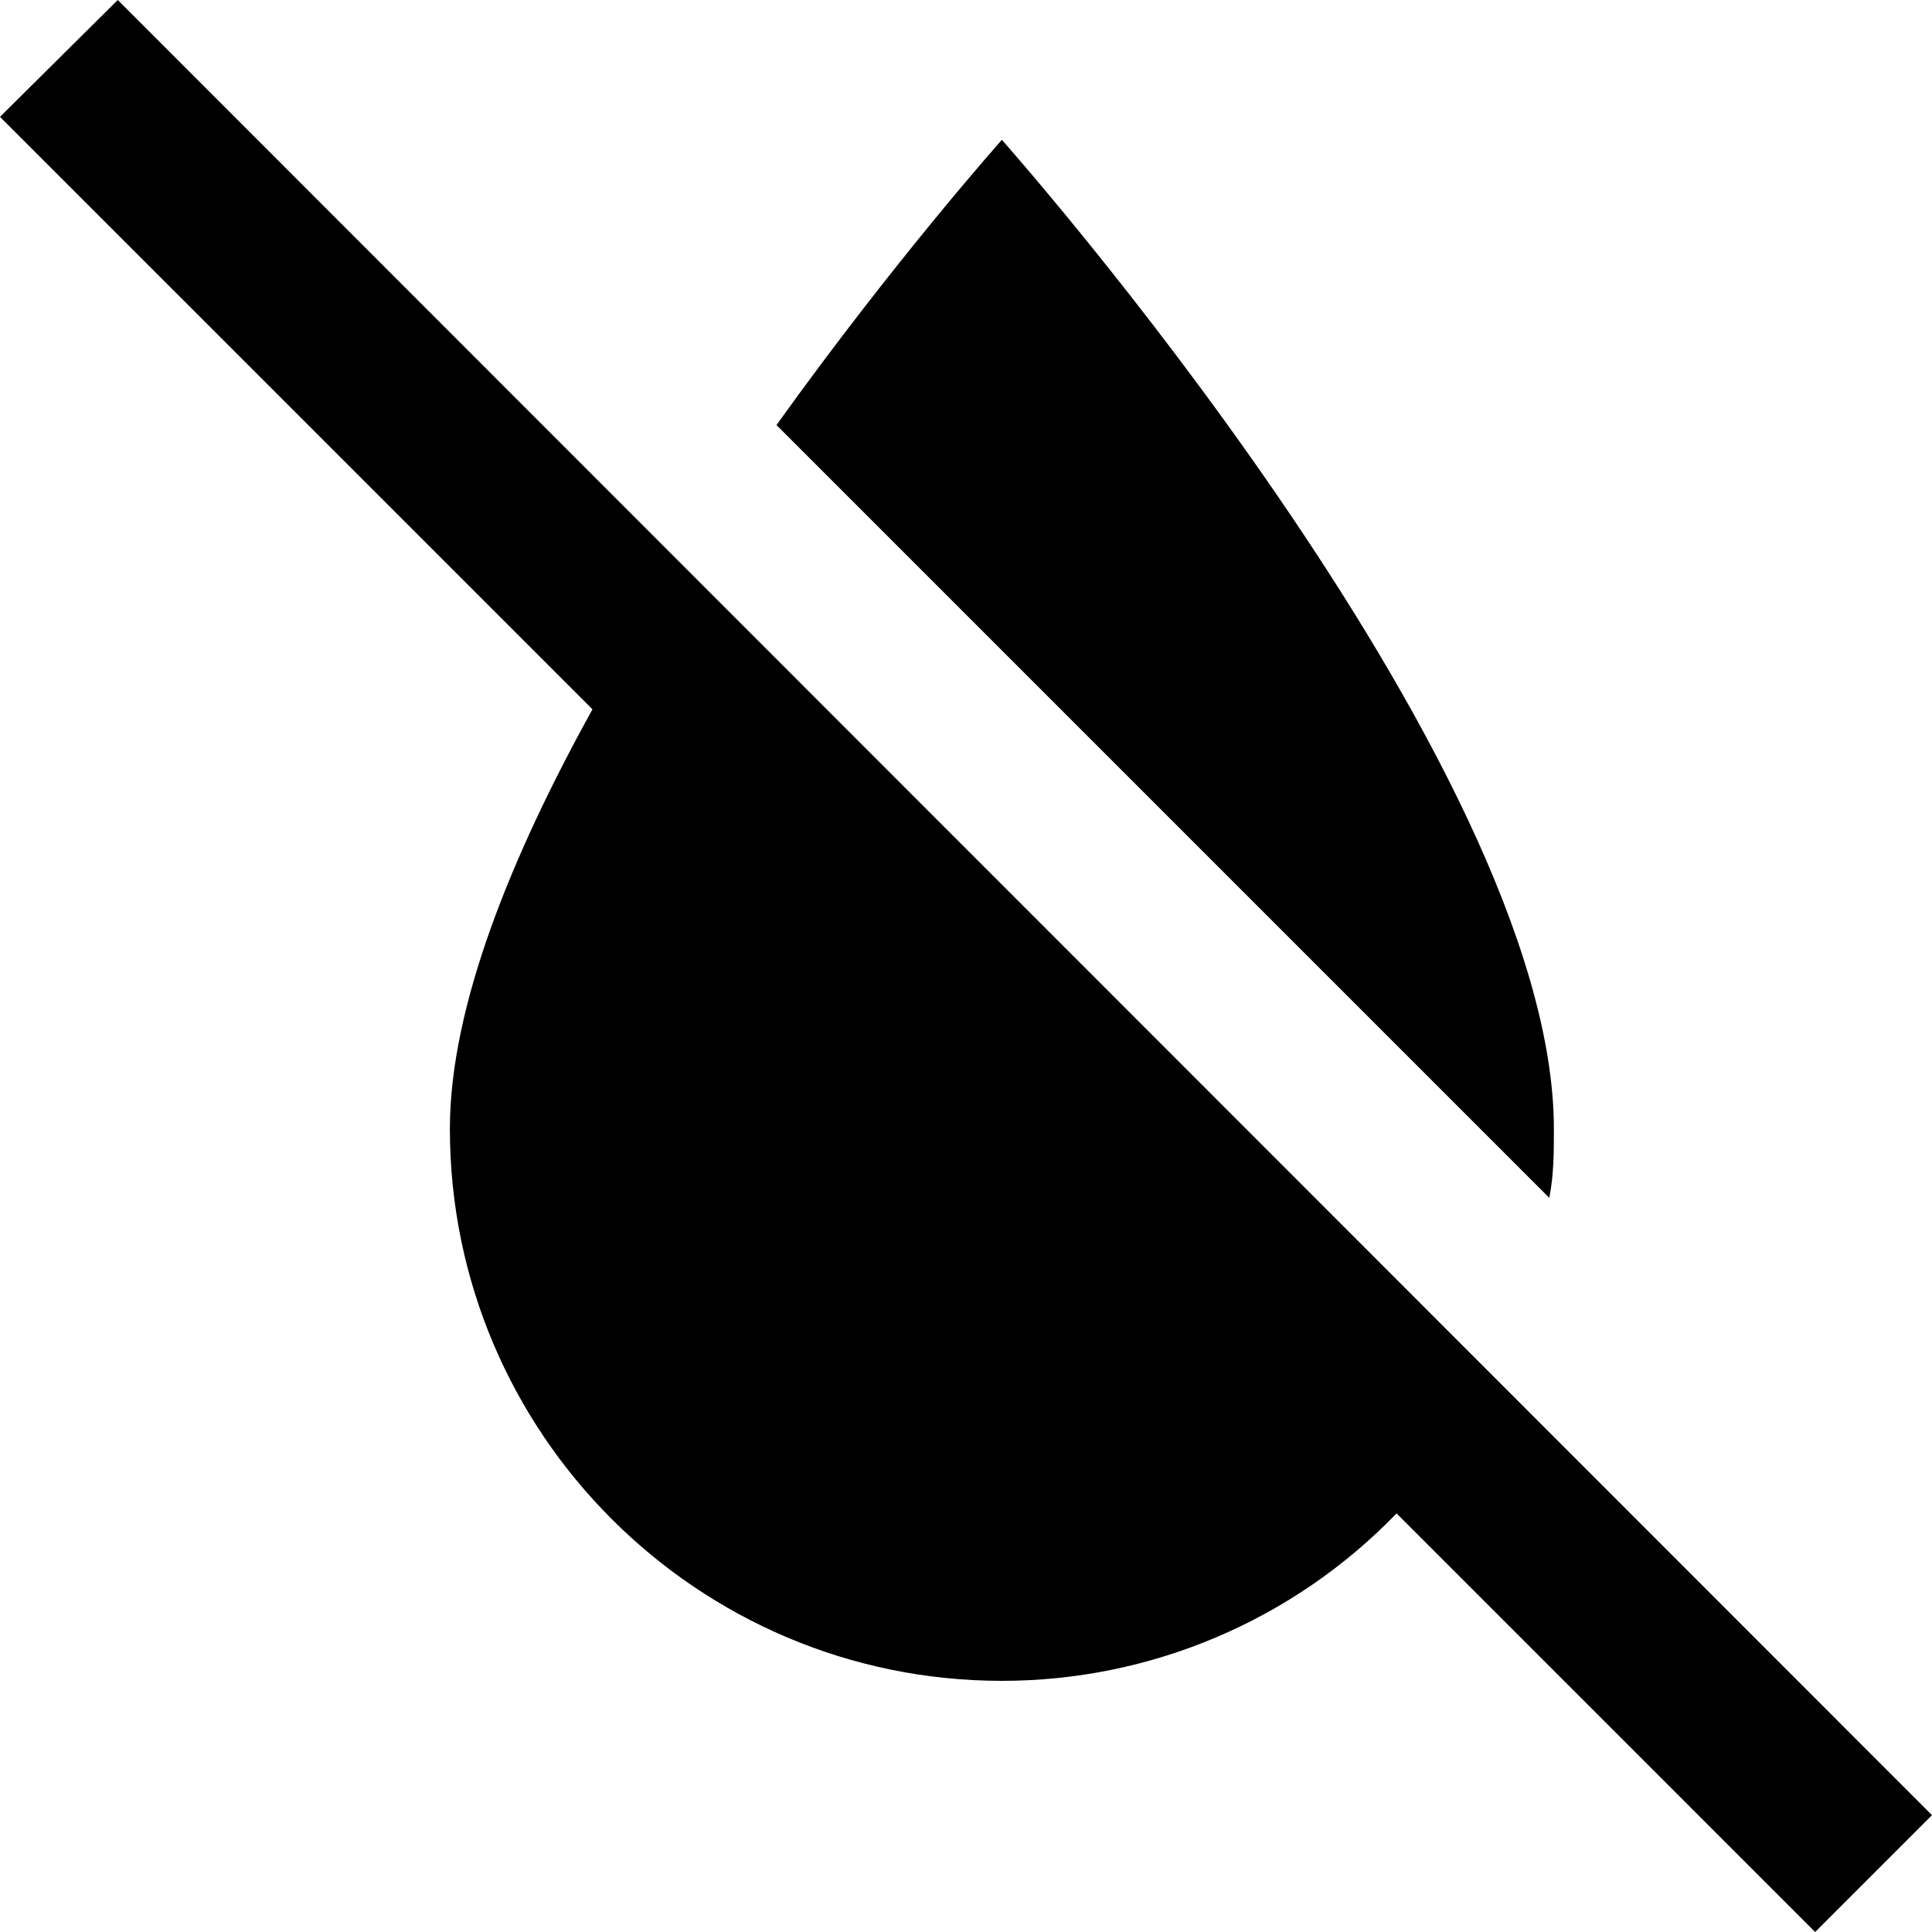 <svg width="77" height="77" viewBox="0 0 77 77" fill="none" xmlns="http://www.w3.org/2000/svg">
<path d="M72.343 77L55.66 60.317C53.621 62.429 51.177 64.108 48.474 65.254C45.772 66.401 42.866 66.991 39.93 66.99C27.793 66.99 17.93 57.127 17.93 44.99C17.93 40.113 20.387 34.1 23.613 28.27L0 4.657L4.693 0L77 72.343L72.343 77ZM61.93 44.99C61.93 30.323 39.93 5.573 39.93 5.573C39.93 5.573 35.677 10.34 30.947 16.94L61.747 47.74C61.93 46.823 61.93 45.907 61.93 44.99Z" fill="black"/>
</svg>

